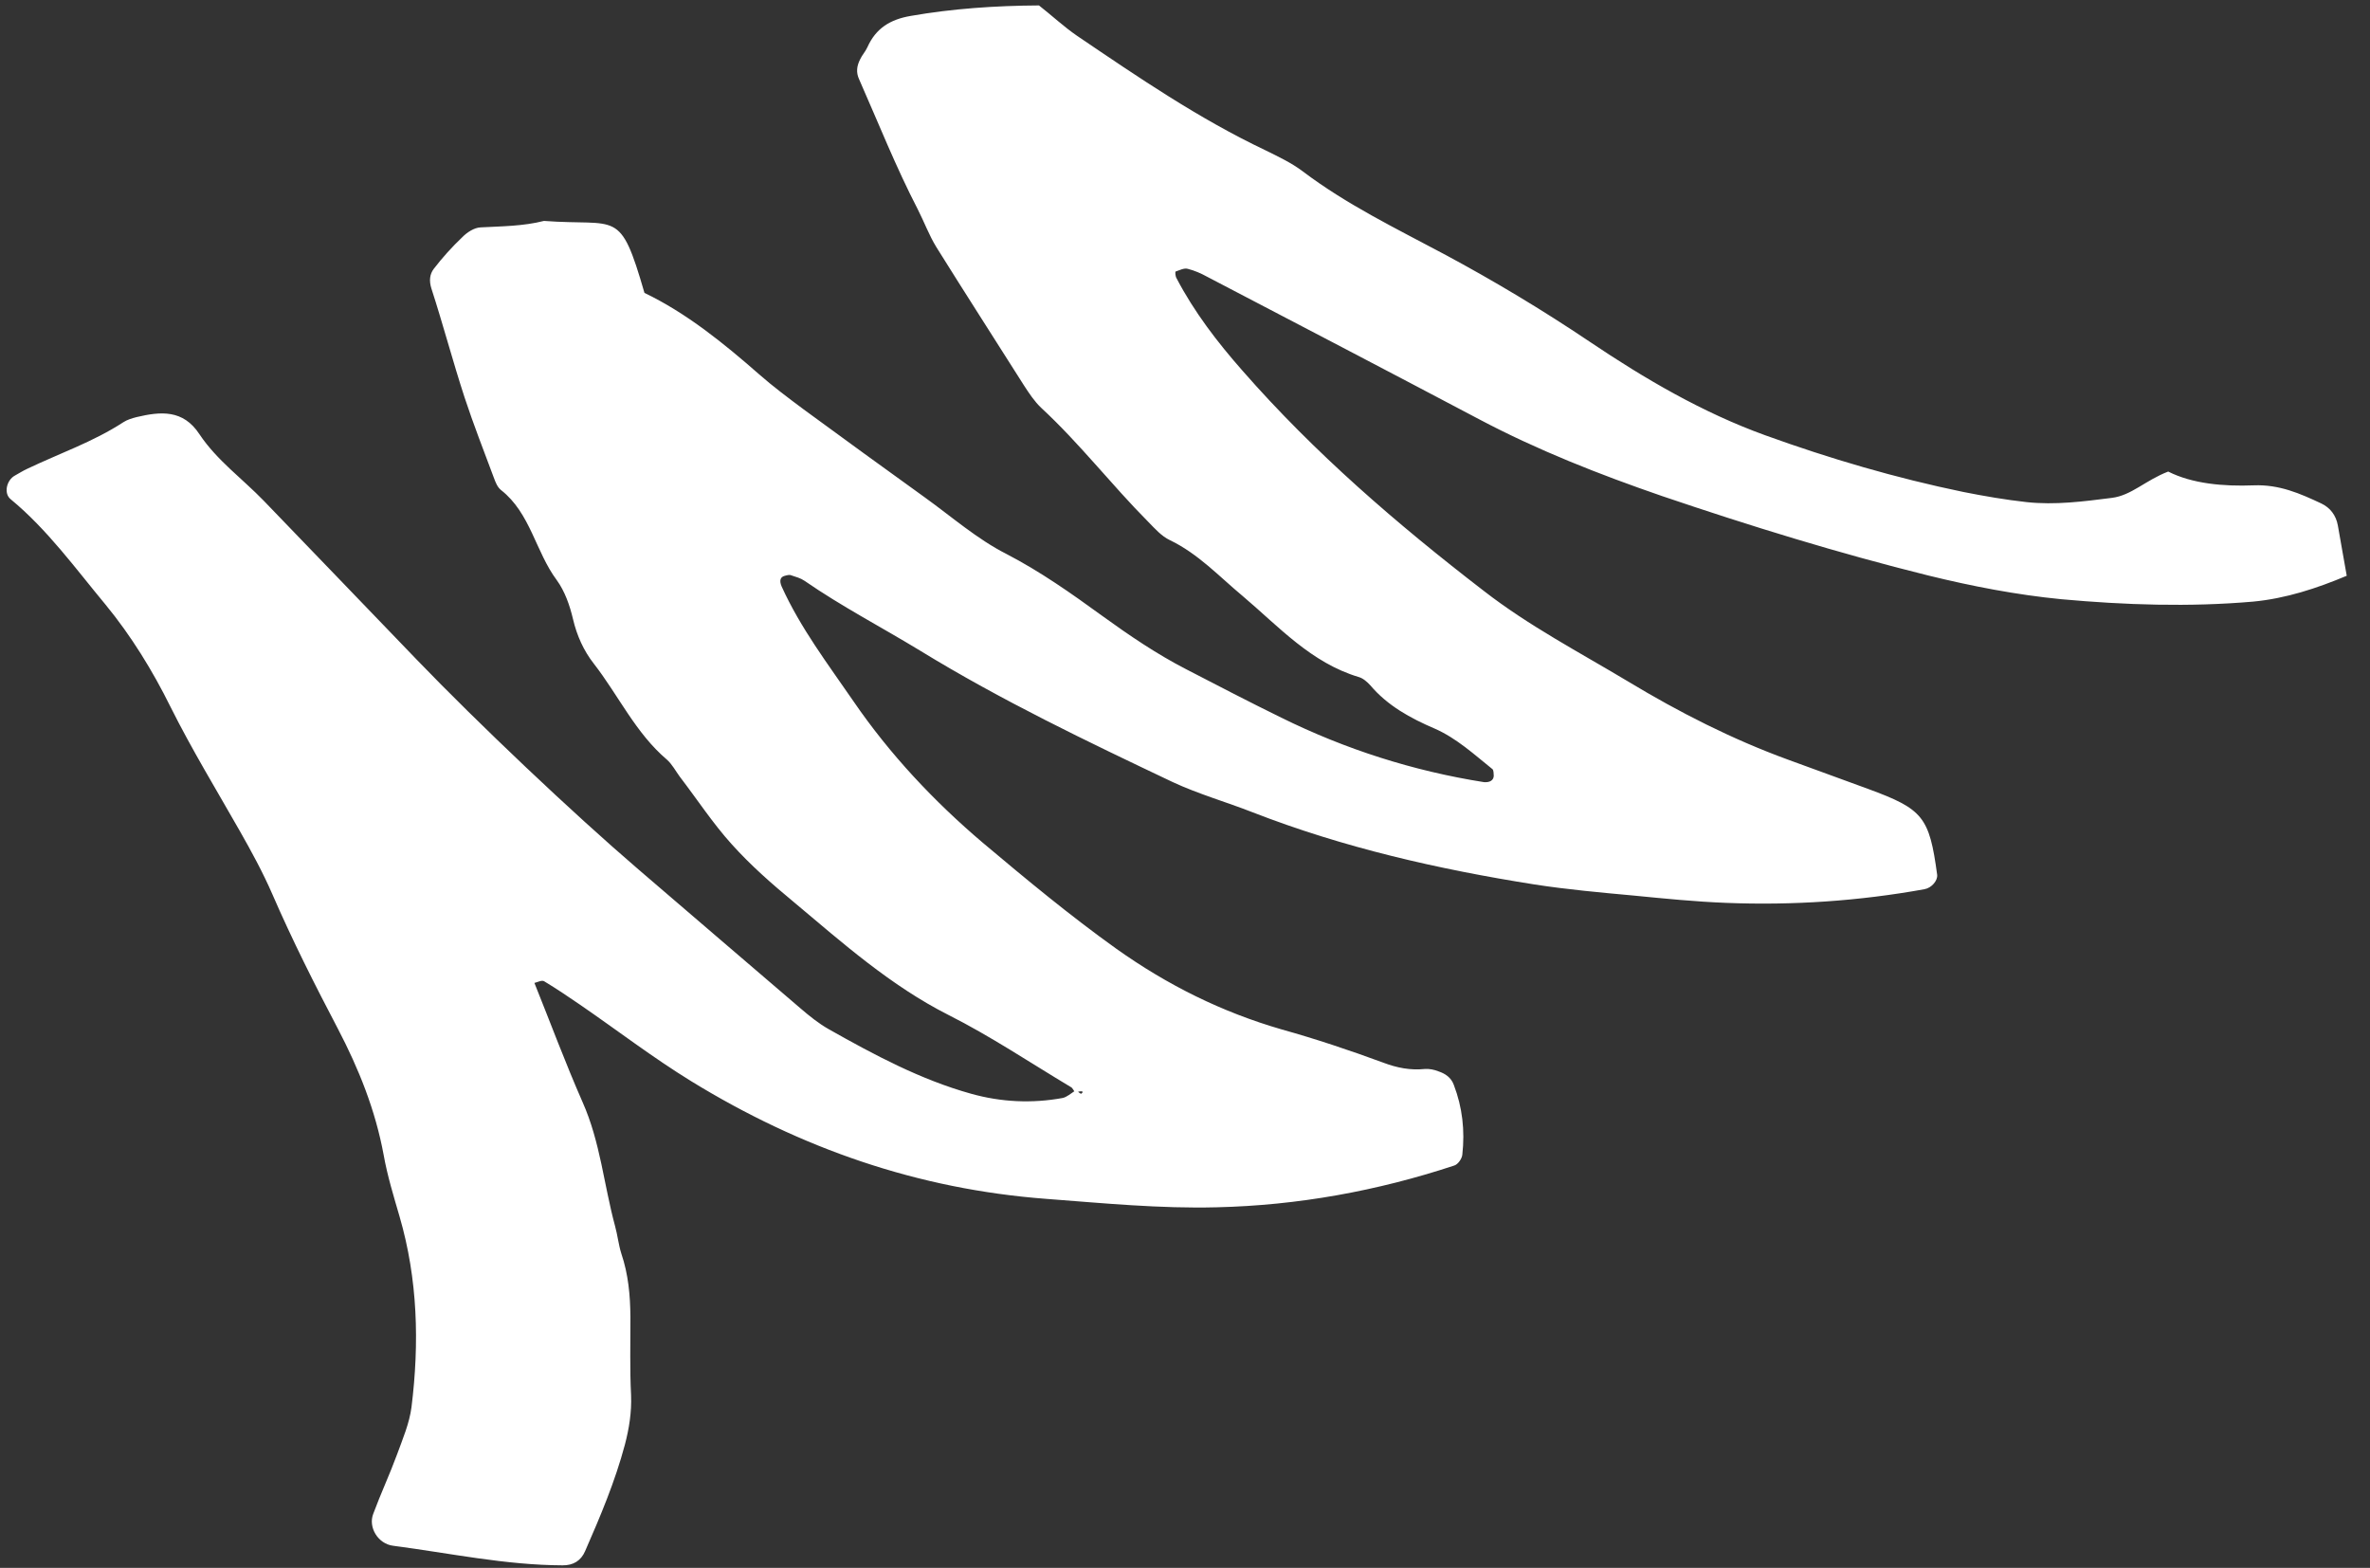 <?xml version="1.0" encoding="UTF-8"?> <svg xmlns="http://www.w3.org/2000/svg" width="65" height="43" viewBox="0 0 65 43" fill="none"><rect x="0" y="0" width="65" height="43" fill="#333333" stroke="none"/> <path d="M29.475 29.922C29.366 29.993 29.26 30.087 29.146 30.113C28.304 30.268 27.453 30.227 26.634 29.997C25.248 29.611 23.982 28.933 22.735 28.23C22.451 28.07 22.198 27.864 21.953 27.654C20.471 26.389 18.996 25.118 17.509 23.844C15.691 22.284 13.124 19.851 11.422 18.084C10.021 16.633 8.63 15.177 7.235 13.735C6.647 13.127 5.95 12.627 5.472 11.912C5.024 11.225 4.405 11.283 3.743 11.44C3.621 11.472 3.49 11.51 3.381 11.581C2.561 12.116 1.634 12.434 0.75 12.856C0.631 12.91 0.522 12.981 0.407 13.044C0.179 13.169 0.095 13.534 0.293 13.692C1.302 14.525 2.069 15.59 2.899 16.588C3.595 17.435 4.188 18.398 4.674 19.382C5.259 20.553 5.936 21.663 6.58 22.796C6.901 23.362 7.209 23.925 7.472 24.53C8.017 25.786 8.629 26.998 9.264 28.209C9.841 29.312 10.296 30.449 10.522 31.674C10.625 32.252 10.797 32.808 10.96 33.37C11.459 35.087 11.503 36.837 11.286 38.591C11.229 39.034 11.044 39.465 10.89 39.888C10.688 40.438 10.439 40.971 10.236 41.52C10.094 41.888 10.367 42.343 10.783 42.394C12.323 42.595 13.864 42.926 15.431 42.931C15.72 42.934 15.935 42.805 16.048 42.54C16.465 41.587 16.869 40.632 17.139 39.619C17.255 39.174 17.326 38.733 17.308 38.267C17.271 37.551 17.292 36.833 17.29 36.118C17.285 35.524 17.233 34.949 17.041 34.382C16.963 34.134 16.938 33.876 16.868 33.623C16.563 32.496 16.464 31.319 15.978 30.227C15.509 29.16 15.098 28.055 14.657 26.958C14.74 26.939 14.863 26.871 14.927 26.914C15.26 27.114 15.582 27.333 15.905 27.553C16.921 28.251 17.904 29.006 18.96 29.655C21.949 31.49 25.166 32.614 28.694 32.88C30.252 32.998 31.809 33.151 33.371 33.111C35.593 33.059 37.772 32.664 39.884 31.966C39.984 31.937 40.096 31.78 40.106 31.666C40.179 31.01 40.11 30.374 39.872 29.753C39.799 29.55 39.634 29.443 39.452 29.383C39.338 29.337 39.2 29.308 39.075 29.318C38.684 29.358 38.315 29.288 37.934 29.143C37.022 28.807 36.09 28.495 35.155 28.234C33.507 27.757 32.022 27.018 30.62 26.023C29.345 25.111 28.145 24.115 26.954 23.113C25.618 21.979 24.407 20.692 23.406 19.231C22.704 18.209 21.956 17.228 21.438 16.086C21.37 15.927 21.398 15.825 21.521 15.793C21.582 15.777 21.652 15.755 21.704 15.78C21.826 15.82 21.956 15.855 22.063 15.928C23.085 16.634 24.186 17.206 25.237 17.846C27.464 19.21 29.808 20.331 32.16 21.448C32.864 21.776 33.628 21.994 34.349 22.276C36.847 23.249 39.453 23.841 42.09 24.258C42.993 24.397 43.893 24.478 44.808 24.562C45.65 24.645 46.493 24.729 47.338 24.762C49.165 24.835 50.983 24.712 52.778 24.388C52.981 24.352 53.147 24.148 53.129 23.992C52.914 22.401 52.742 22.191 51.233 21.636C50.5 21.373 49.771 21.097 49.038 20.834C47.502 20.273 46.053 19.535 44.655 18.692C43.32 17.891 41.927 17.164 40.691 16.203C38.315 14.374 36.052 12.424 34.077 10.167C33.389 9.386 32.753 8.559 32.269 7.633C32.236 7.583 32.226 7.458 32.243 7.447C32.351 7.412 32.474 7.344 32.576 7.373C32.762 7.419 32.947 7.501 33.115 7.594C35.596 8.889 38.077 10.184 40.554 11.492C42.16 12.343 43.862 13.012 45.587 13.606C47.995 14.423 50.417 15.171 52.883 15.783C54.092 16.08 55.307 16.314 56.532 16.434C58.283 16.593 60.041 16.652 61.793 16.5C62.692 16.415 63.538 16.137 64.362 15.791C64.279 15.296 64.191 14.851 64.118 14.41C64.068 14.132 63.909 13.925 63.666 13.809C63.081 13.534 62.512 13.284 61.813 13.311C60.975 13.344 60.124 13.266 59.465 12.933C58.835 13.176 58.46 13.588 57.918 13.655C57.146 13.753 56.366 13.856 55.582 13.771C55.003 13.707 54.424 13.607 53.848 13.493C51.999 13.111 50.182 12.578 48.416 11.939C46.697 11.317 45.114 10.392 43.601 9.373C42.303 8.5 40.969 7.699 39.592 6.962C38.273 6.258 36.929 5.607 35.726 4.697C35.42 4.466 35.059 4.296 34.705 4.121C32.872 3.251 31.211 2.114 29.541 0.983C29.175 0.732 28.837 0.416 28.495 0.149C27.294 0.156 26.129 0.236 24.981 0.436C24.412 0.533 24.021 0.776 23.788 1.298C23.735 1.416 23.642 1.513 23.588 1.631C23.5 1.808 23.471 1.982 23.566 2.183C24.09 3.37 24.572 4.584 25.168 5.735C25.347 6.084 25.479 6.451 25.684 6.783C26.473 8.047 27.285 9.309 28.082 10.568C28.224 10.786 28.372 11.012 28.559 11.188C29.611 12.161 30.485 13.299 31.493 14.313C31.671 14.495 31.858 14.707 32.081 14.812C32.863 15.186 33.439 15.813 34.091 16.355C35.078 17.191 35.962 18.179 37.267 18.569C37.383 18.601 37.499 18.704 37.581 18.794C38.056 19.356 38.684 19.698 39.347 19.982C39.949 20.246 40.433 20.694 40.934 21.096C40.964 21.124 40.966 21.218 40.968 21.276C40.964 21.398 40.864 21.464 40.7 21.451C38.756 21.144 36.901 20.551 35.14 19.682C34.262 19.252 33.396 18.802 32.529 18.353C31.721 17.937 30.968 17.425 30.222 16.885C29.382 16.275 28.539 15.679 27.601 15.192C26.798 14.785 26.097 14.168 25.356 13.636C24.252 12.841 23.142 12.036 22.04 11.227C21.622 10.915 21.203 10.603 20.813 10.26C19.837 9.405 18.824 8.585 17.675 8.033C16.997 5.693 16.953 6.212 14.918 6.059C14.346 6.205 13.761 6.205 13.183 6.236C13.008 6.242 12.807 6.373 12.679 6.505C12.399 6.771 12.135 7.063 11.896 7.374C11.787 7.517 11.763 7.7 11.833 7.917C12.153 8.902 12.418 9.911 12.743 10.905C12.986 11.642 13.273 12.374 13.545 13.104C13.591 13.229 13.643 13.363 13.742 13.441C14.548 14.073 14.688 15.129 15.268 15.908C15.492 16.216 15.627 16.605 15.715 16.978C15.822 17.434 16.009 17.849 16.288 18.204C16.965 19.076 17.434 20.107 18.293 20.836C18.433 20.96 18.531 21.147 18.643 21.3C19.119 21.921 19.551 22.582 20.067 23.153C20.588 23.733 21.174 24.246 21.771 24.74C23.116 25.868 24.425 27.032 26.012 27.836C27.168 28.418 28.251 29.145 29.368 29.813C29.42 29.838 29.447 29.916 29.488 29.961C29.68 29.908 29.741 29.928 29.655 29.996C29.638 30.007 29.553 29.931 29.509 29.9L29.475 29.922Z" fill="white"></path> </svg> 